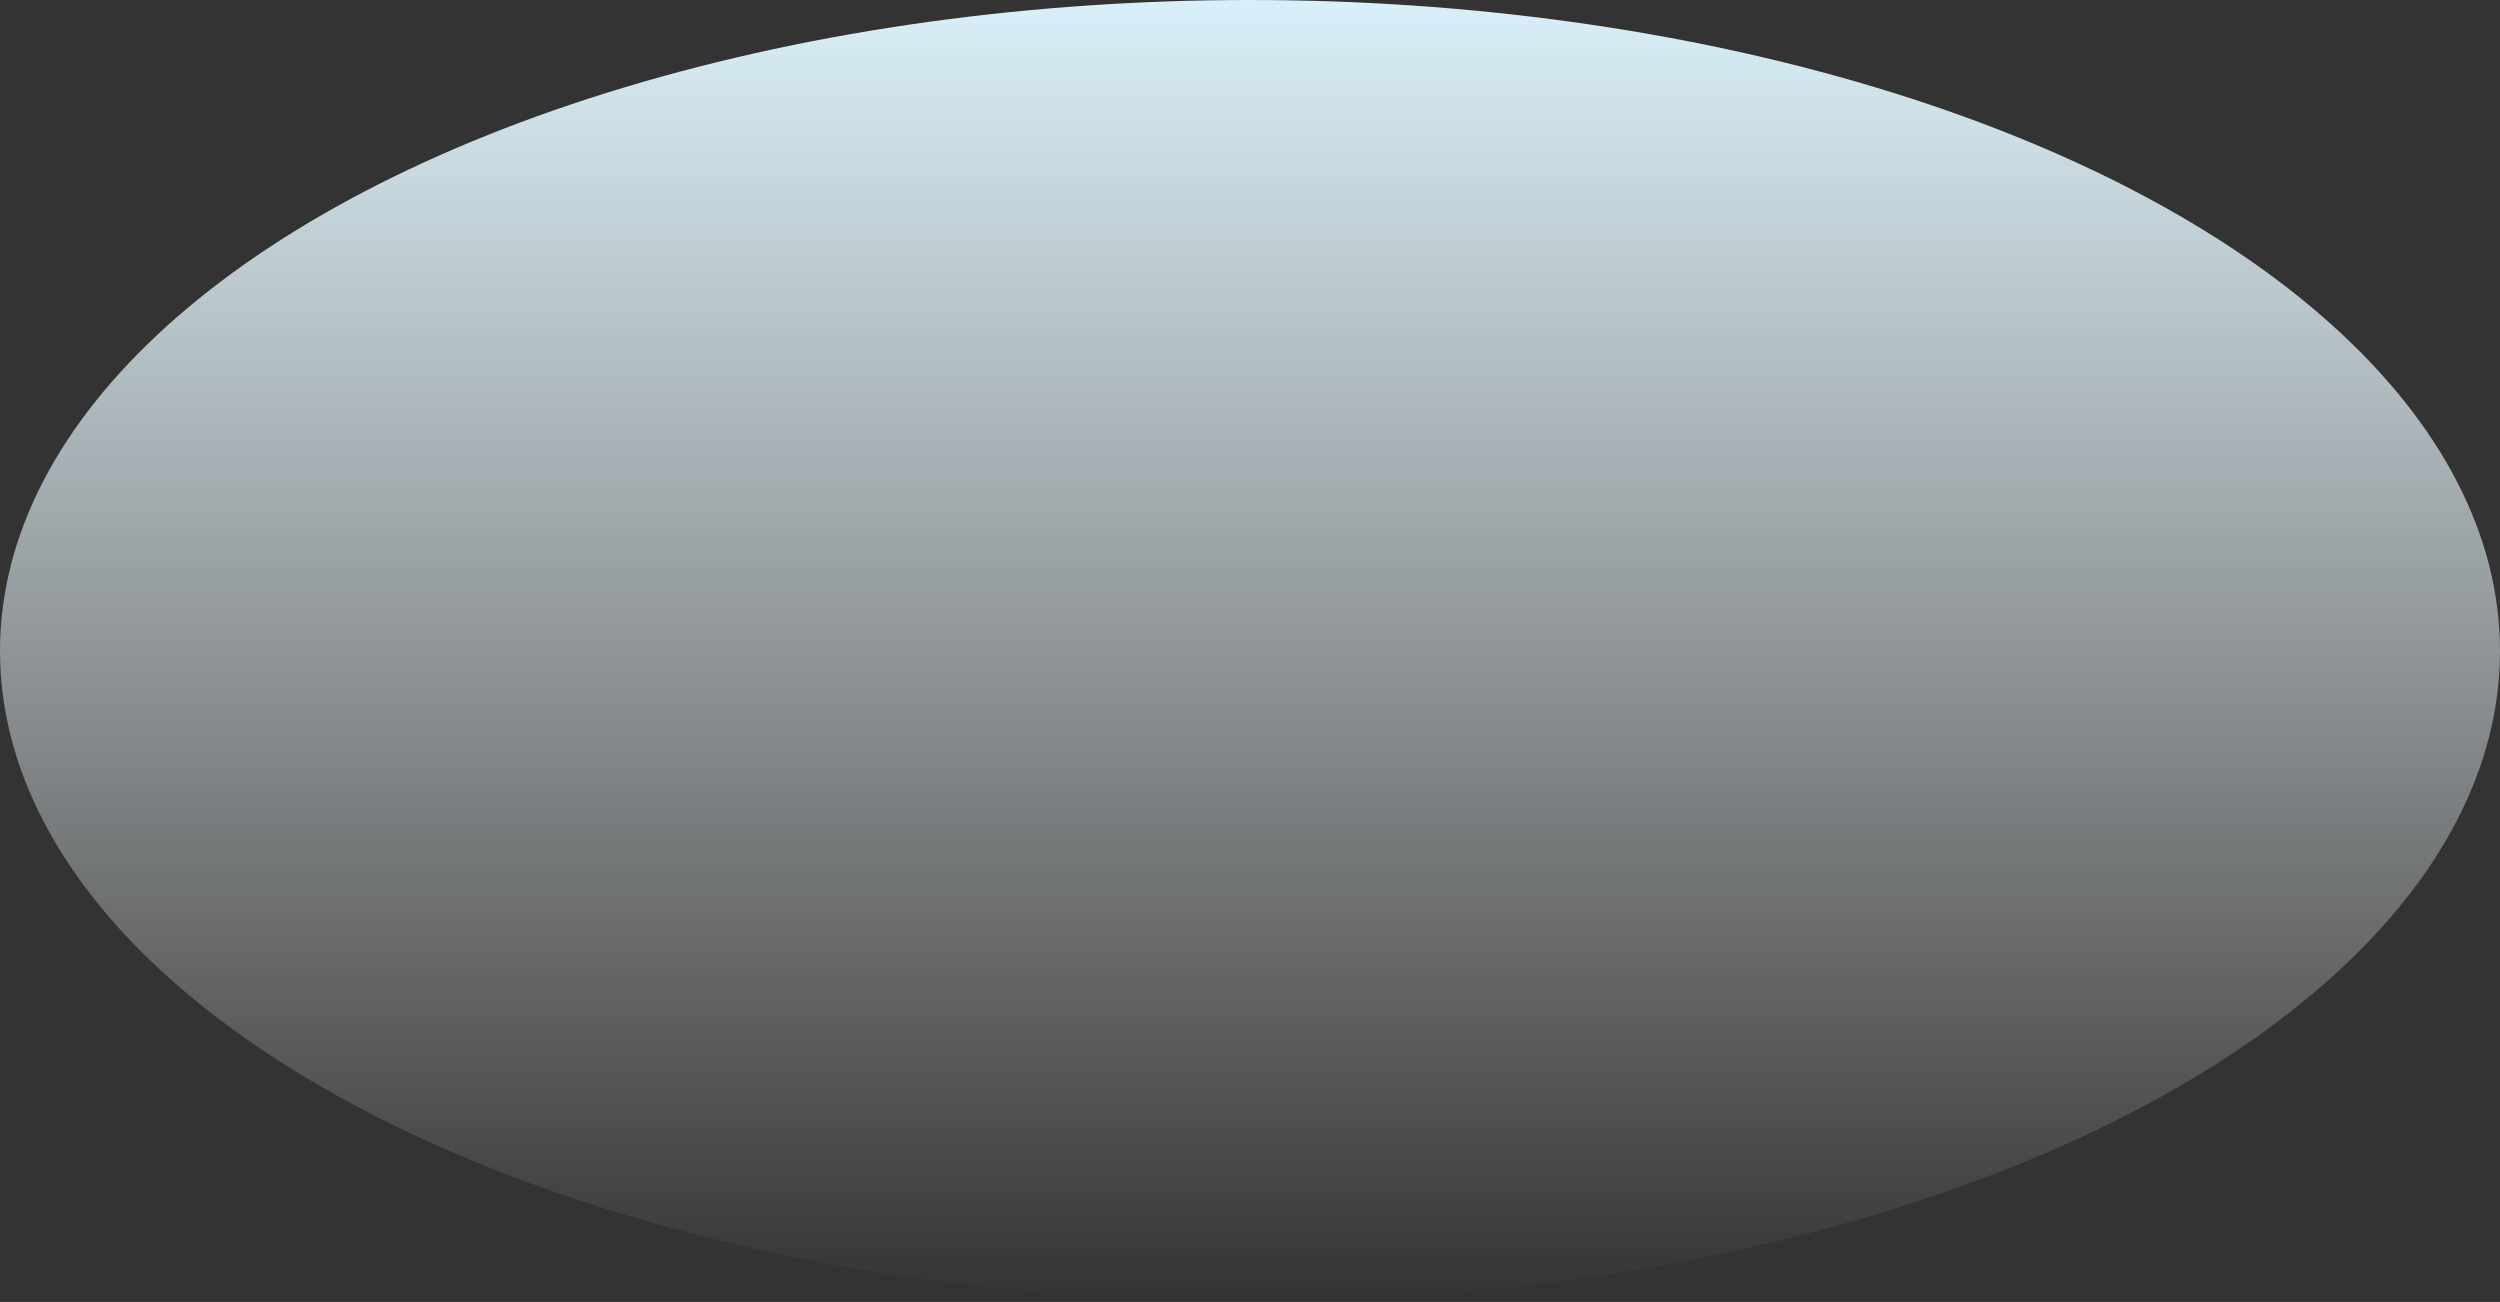 <?xml version="1.0" encoding="UTF-8" standalone="no"?>
<!-- Generator: Adobe Illustrator 16.0.0, SVG Export Plug-In . SVG Version: 6.00 Build 0)  -->

<svg
   xmlns:dc="http://purl.org/dc/elements/1.1/"
   xmlns:cc="http://creativecommons.org/ns#"
   xmlns:rdf="http://www.w3.org/1999/02/22-rdf-syntax-ns#"
   xmlns:svg="http://www.w3.org/2000/svg"
   xmlns="http://www.w3.org/2000/svg"
   xmlns:sodipodi="http://sodipodi.sourceforge.net/DTD/sodipodi-0.dtd"
   xmlns:inkscape="http://www.inkscape.org/namespaces/inkscape"
   version="1.1"
   id="Слой_1"
   x="0px"
   y="0px"
   width="3560"
   height="1854"
   viewBox="0 0 3560 1854"
   enable-background="new 0 0 3560 2560"
   xml:space="preserve"
   sodipodi:docname="bg-top-round.svg"
   inkscape:version="0.92.3 (2405546, 2018-03-11)"><rect x="0" y="0" width="3560" height="1854" fill="#333333" stroke="none"/><defs
   id="defs12" /><sodipodi:namedview
   pagecolor="#ffffff"
   bordercolor="#666666"
   borderopacity="1"
   objecttolerance="10"
   gridtolerance="10"
   guidetolerance="10"
   inkscape:pageopacity="0"
   inkscape:pageshadow="2"
   inkscape:window-width="1920"
   inkscape:window-height="1019"
   id="namedview10"
   showgrid="false"
   inkscape:zoom="0.184375"
   inkscape:cx="2009.9105"
   inkscape:cy="833.13038"
   inkscape:window-x="0"
   inkscape:window-y="0"
   inkscape:window-maximized="1"
   inkscape:current-layer="Слой_1" />
<linearGradient
   id="SVGID_1_"
   gradientUnits="userSpaceOnUse"
   x1="1779.504"
   y1="1853.9"
   x2="1779.504"
   y2="0"
   gradientTransform="matrix(1,0,0,1,-0.234,-0.002)">
	<stop
   offset="0"
   style="stop-color:#FFFFFF;stop-opacity:0"
   id="stop2" />
	<stop
   offset="1"
   style="stop-color:#D9EFF9"
   id="stop4" />
</linearGradient>
<ellipse
   cx="1780"
   cy="927"
   rx="1780"
   ry="927"
   id="ellipse7"
   style="fill:url(#SVGID_1_);stroke-width:1" />
</svg>